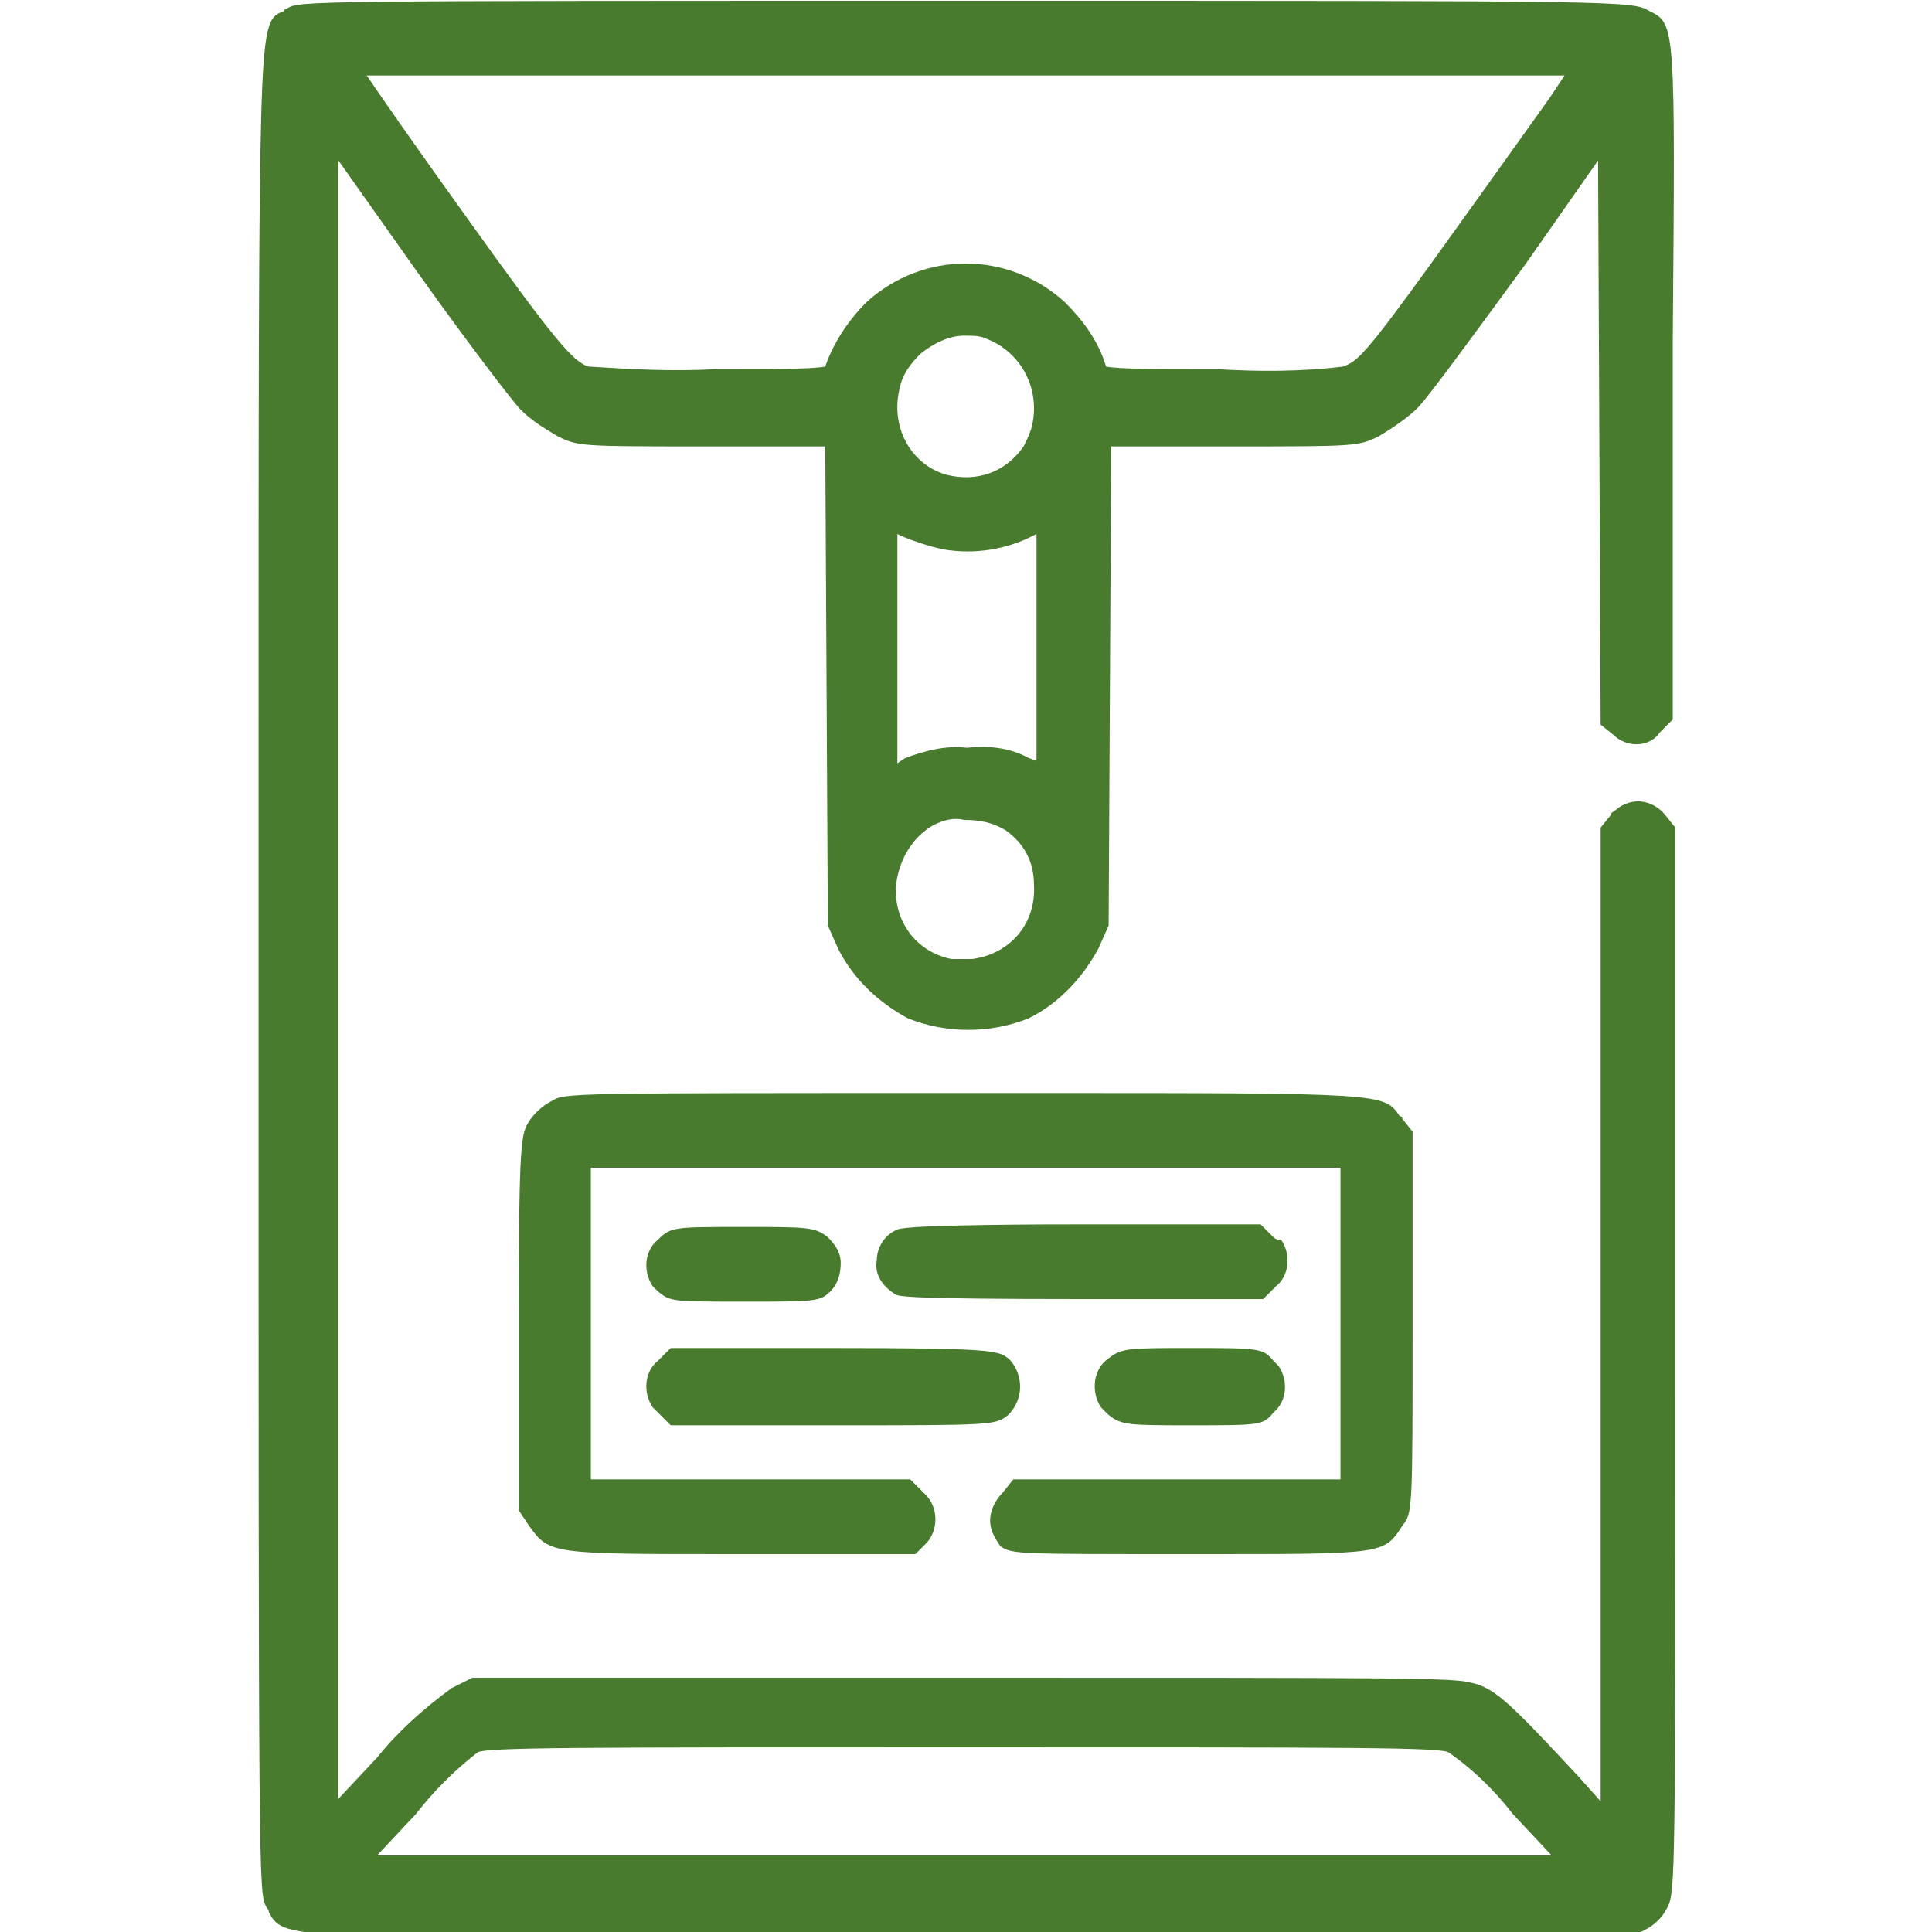 <?xml version="1.0" encoding="UTF-8"?> <svg xmlns="http://www.w3.org/2000/svg" xmlns:xlink="http://www.w3.org/1999/xlink" version="1.1" id="Layer_1" x="0px" y="0px" viewBox="0 0 75 75" style="enable-background:new 0 0 75 75;" xml:space="preserve"> <style type="text/css"> .st0{fill:#487B2E;} </style> <g id="icon-dropoff" transform="translate(-360.763 -2151.67)"> <path id="Path_239" class="st0" d="M424.8,2152.1L424.8,2152.1c-0.7-0.4-0.7-0.4-26.5-0.4c-25.8,0-25.9,0-26.4,0.3 c0,0-0.1,0-0.1,0.1c-0.6,0.2-0.8,0.4-0.9,4.2c-0.1,3.7-0.1,10.9-0.1,25.4v7.6c0,35.8,0,35.8,0.3,36.4c0,0,0.1,0.1,0.1,0.2 c0.3,0.6,0.6,0.8,3.2,0.9c2.3,0.1,6.5,0.1,14.4,0.1h9.5c24.8,0,25.8,0,26.3-0.3c0.4-0.2,0.7-0.5,0.9-0.9c0.3-0.6,0.3-1.4,0.3-21.2 v-20.7l-0.4-0.5c-0.5-0.6-1.3-0.7-1.9-0.2c-0.1,0.1-0.2,0.1-0.2,0.2l-0.4,0.5v19.4l0,18.4l-0.8-0.9c-2.7-2.9-3.3-3.5-4.2-3.7 c-0.7-0.2-2.4-0.2-19.8-0.2l-19,0l-0.8,0.4c-1.1,0.8-2.1,1.7-2.9,2.7l-1.5,1.6l0-15.5c0-9,0-23.8,0-32.8l0-15.3l2.9,4.1 c1.7,2.4,3.8,5.2,4.2,5.6c0.4,0.4,0.9,0.7,1.4,1c0.8,0.4,0.9,0.4,5.8,0.4l4.6,0l0.1,18.6l0.4,0.9c0.6,1.2,1.6,2.1,2.7,2.7 c1.5,0.6,3.2,0.6,4.7,0c1.2-0.6,2.1-1.6,2.7-2.7l0.4-0.9l0.1-18.6l4.6,0c4.9,0,5,0,5.8-0.4c0.5-0.3,1.1-0.7,1.5-1.1 c0.4-0.4,2.3-3,4.2-5.6l2.8-4l0.1,21.9l0.5,0.4c0.5,0.5,1.4,0.5,1.8-0.1c0,0,0,0,0,0l0.5-0.5v-14.8 C425.8,2152.6,425.8,2152.6,424.8,2152.1 M419.5,2222.1l1.5,1.6l-11,0c-6.5,0-17.1,0-23.6,0l-11,0l1.5-1.6c0.7-0.9,1.5-1.7,2.4-2.4 l0,0c0.3-0.2,3.8-0.2,18.8-0.2c15.3,0,18.6,0,18.9,0.2l0.2-0.3l-0.2,0.3C418,2220.4,418.8,2221.2,419.5,2222.1 M397,2183.7 c0.4-0.2,0.8-0.3,1.2-0.2c0.6,0,1.1,0.1,1.6,0.4l0,0c0.7,0.5,1.1,1.2,1.1,2.1c0.1,1.5-0.9,2.7-2.4,2.9c-0.3,0-0.5,0-0.8,0 c-1.5-0.3-2.4-1.7-2.1-3.2C395.8,2184.8,396.3,2184.1,397,2183.7 M400.5,2169c-0.7,1-1.8,1.4-3,1.1c-1.4-0.4-2.2-1.9-1.8-3.4 c0.1-0.5,0.4-0.9,0.8-1.3c0.5-0.4,1.1-0.7,1.7-0.7c0.3,0,0.6,0,0.8,0.1l0,0c1.4,0.5,2.2,2,1.8,3.5 C400.7,2168.6,400.6,2168.8,400.5,2169 M395.6,2172.4l0.2,0.1c0.5,0.2,1.1,0.4,1.6,0.5c1.2,0.2,2.4,0,3.4-0.5l0.2-0.1v8.8l-0.3-0.1 c-0.7-0.4-1.6-0.5-2.4-0.4c-0.8-0.1-1.6,0.1-2.4,0.4l-0.3,0.2L395.6,2172.4z M421.5,2154.6l-0.6,0.9c-7,9.8-7.2,10.1-8,10.4 c-1.6,0.2-3.3,0.2-4.9,0.1c-2.3,0-3.8,0-4.3-0.1c-0.3-1-0.9-1.8-1.6-2.5c-2.2-2-5.5-2-7.7,0c-0.7,0.7-1.3,1.6-1.6,2.5 c-0.5,0.1-2,0.1-4.3,0.1c-1.6,0.1-3.3,0-4.9-0.1c-0.6-0.2-1.3-1-4.8-5.9c-1.8-2.5-3.4-4.8-3.8-5.4H421.5z"></path> <path id="Path_240" class="st0" d="M407,2212h0.6c6.9,0,6.9,0,7.6-1.1l0,0c0.4-0.5,0.4-0.5,0.4-7.9v-7.4l-0.4-0.5 c0-0.1-0.1-0.1-0.1-0.1c-0.6-0.9-0.6-0.9-14.2-0.9h-2.7c-15.4,0-15.5,0-16,0.3c-0.4,0.2-0.7,0.5-0.9,0.8c-0.3,0.5-0.4,0.6-0.4,7.8 l0,7.3l0.4,0.6c0.8,1.1,0.8,1.1,7.9,1.1h7.1l0.4-0.4c0.5-0.5,0.5-1.4,0-1.9c0,0,0,0-0.1-0.1l-0.5-0.5h-12.4V2197h29.1v12.1h-12.7 l-0.4,0.5c-0.3,0.3-0.5,0.7-0.5,1.1c0,0.4,0.2,0.7,0.4,1C400.1,2212,400.1,2212,407,2212"></path> <path id="Path_241" class="st0" d="M389.7,2202.2c2.7,0,2.9,0,3.3-0.4c0.3-0.3,0.4-0.7,0.4-1.1c0-0.4-0.2-0.7-0.5-1 c-0.5-0.4-0.8-0.4-3.3-0.4c-2.7,0-2.8,0-3.3,0.5c-0.5,0.4-0.6,1.2-0.2,1.8c0.1,0.1,0.1,0.1,0.2,0.2 C386.8,2202.2,386.8,2202.2,389.7,2202.2"></path> <path id="Path_242" class="st0" d="M410.2,2199.7l-0.5-0.5l-6.9,0c-1.1,0-6.8,0-7.2,0.2l0,0c-0.5,0.2-0.8,0.7-0.8,1.2 c-0.1,0.5,0.2,1,0.7,1.3c0.1,0.1,0.4,0.2,7.3,0.2h7l0.5-0.5c0.5-0.4,0.6-1.2,0.2-1.8C410.4,2199.8,410.3,2199.8,410.2,2199.7"></path> <path id="Path_243" class="st0" d="M386.3,2206.5l0.5,0.5h6.3c6.2,0,6.3,0,6.8-0.4c0.6-0.6,0.6-1.5,0.1-2.1c0,0,0,0-0.1-0.1 c-0.4-0.3-0.6-0.4-6.8-0.4h-6.3l-0.5,0.5c-0.5,0.4-0.6,1.2-0.2,1.8C386.2,2206.4,386.2,2206.4,386.3,2206.5"></path> <path id="Path_244" class="st0" d="M407,2204c-2.4,0-2.7,0-3.2,0.4l0,0c-0.6,0.4-0.7,1.3-0.3,1.9c0.1,0.1,0.2,0.2,0.3,0.3 c0.5,0.4,0.8,0.4,3.2,0.4c2.7,0,2.8,0,3.2-0.5c0.5-0.4,0.6-1.2,0.2-1.8c-0.1-0.1-0.1-0.1-0.2-0.2C409.8,2204,409.6,2204,407,2204"></path> </g> </svg> 